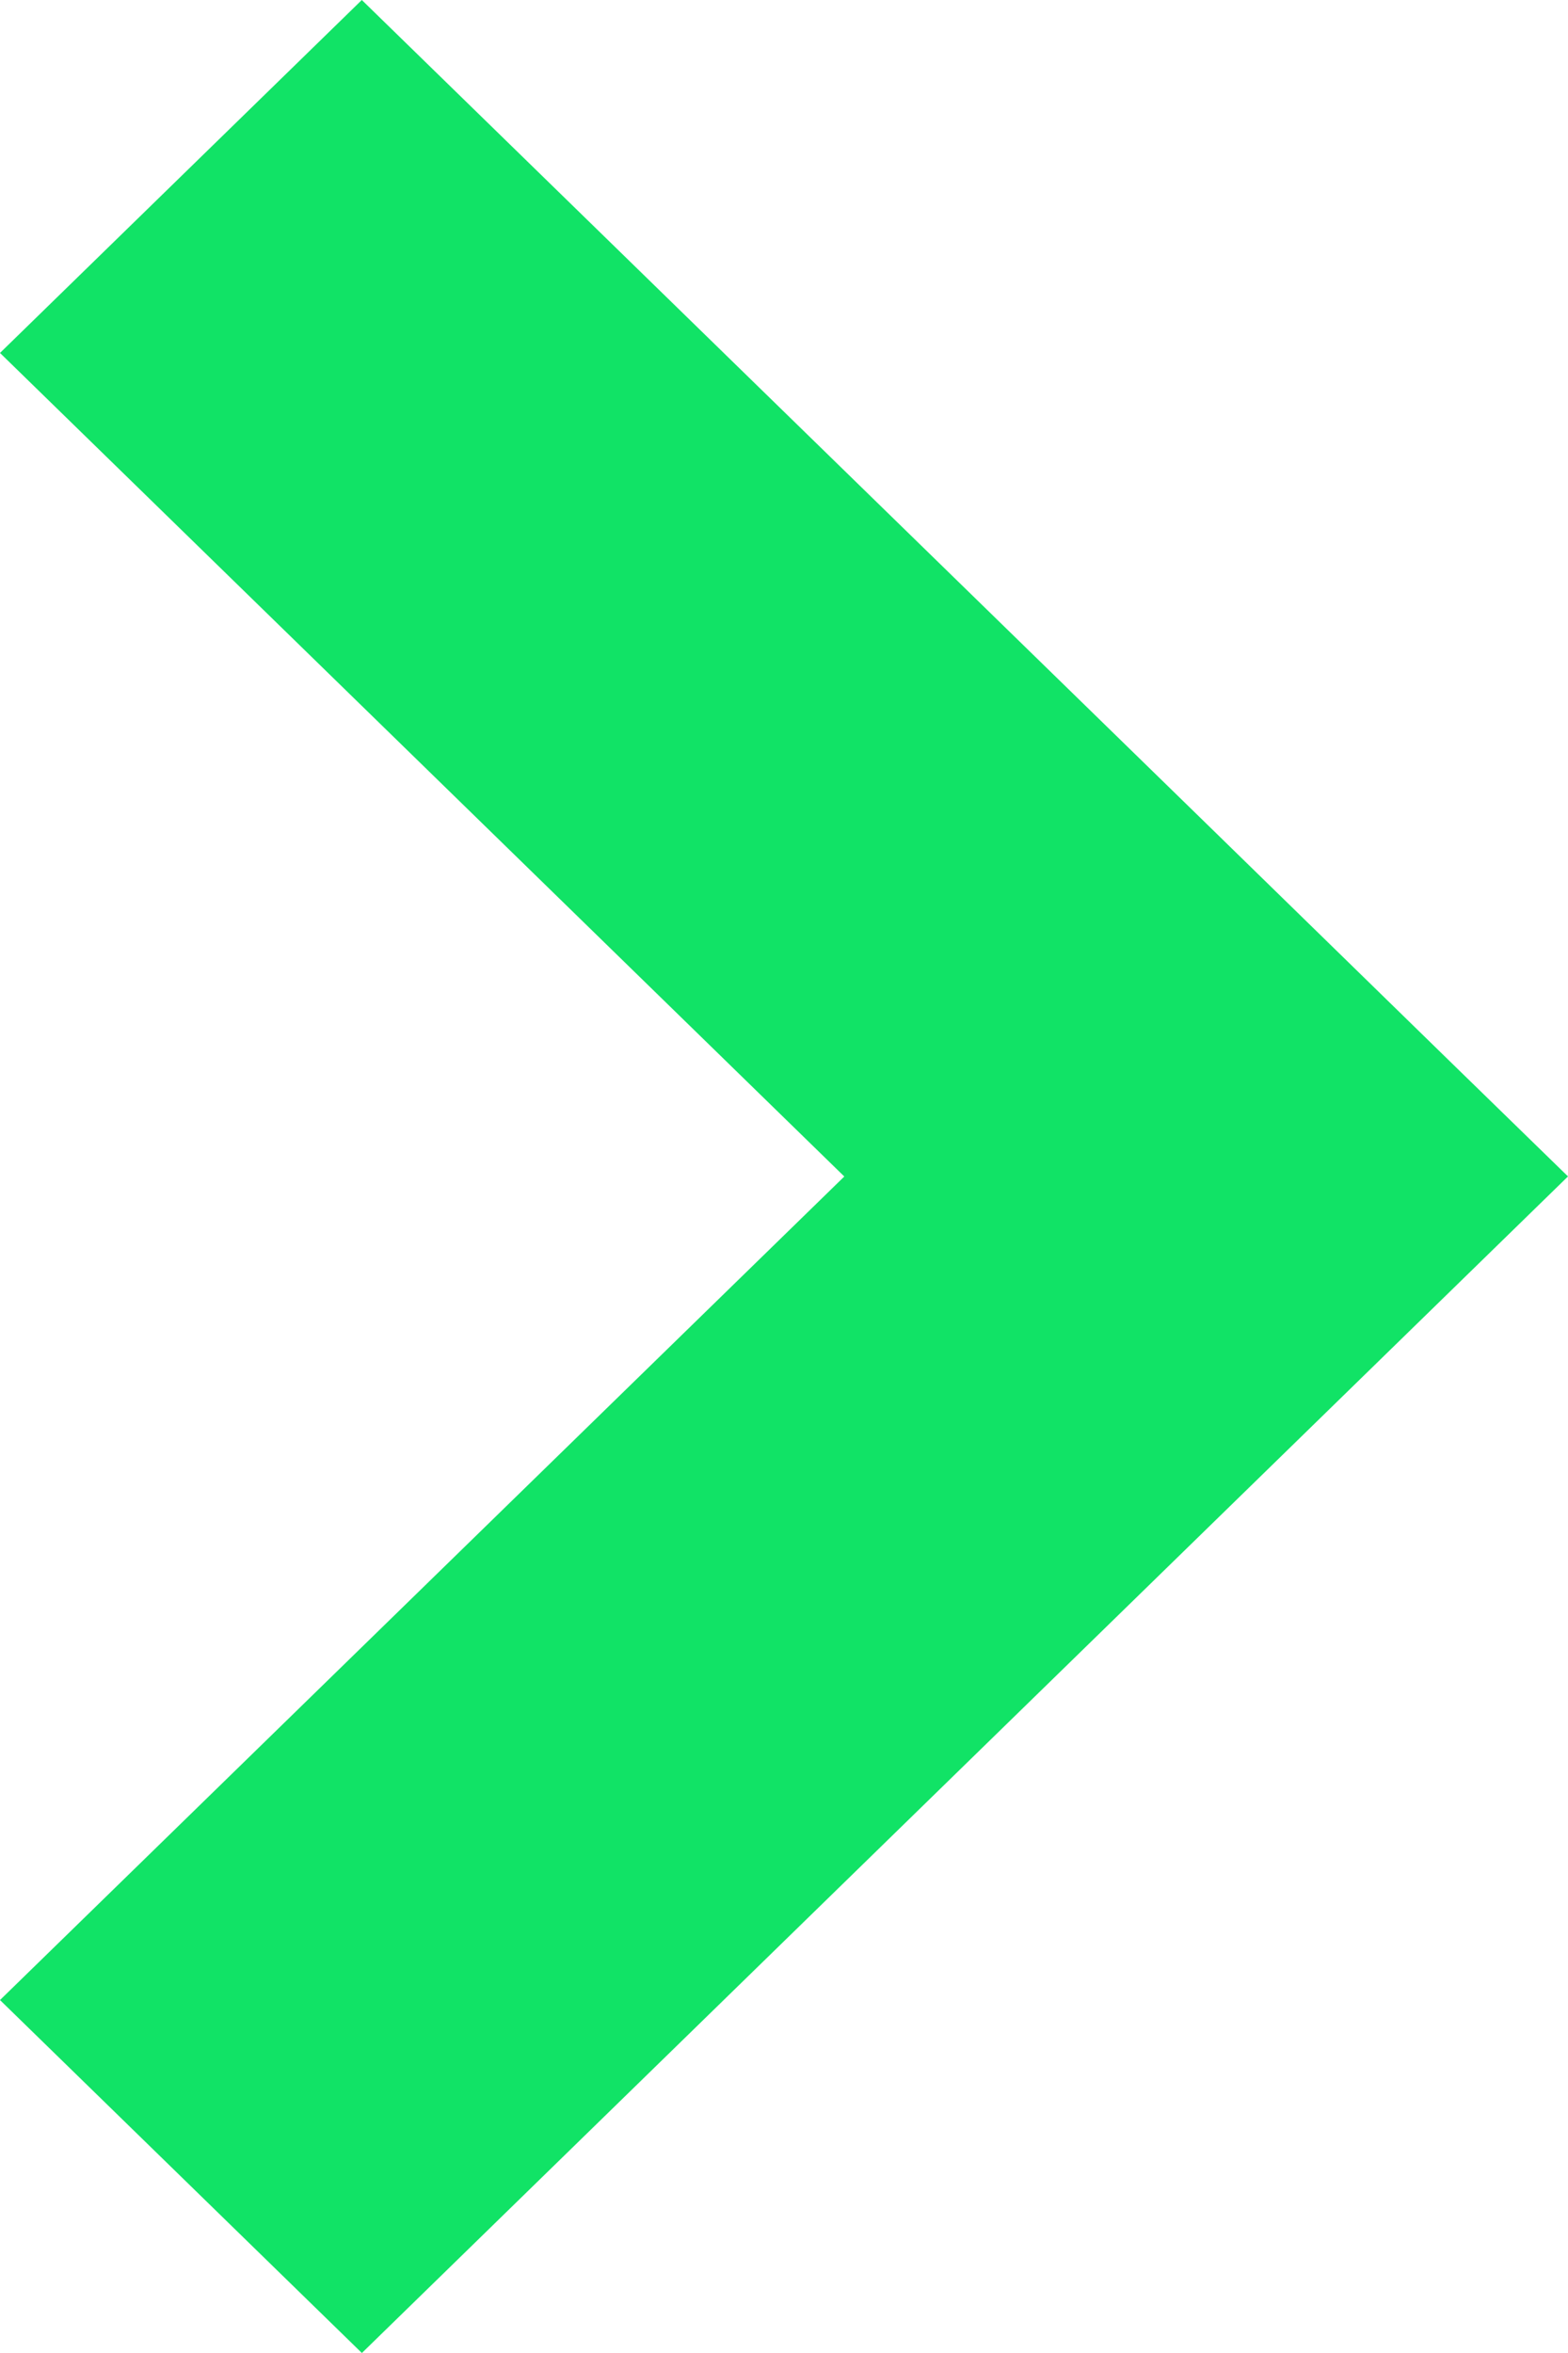 <?xml version="1.0" encoding="UTF-8"?> <svg xmlns="http://www.w3.org/2000/svg" width="24" height="36" viewBox="0 0 24 36" fill="none"> <path fill-rule="evenodd" clip-rule="evenodd" d="M22.153 16.2L18.462 12.599L5.538 0L0 5.4L12.923 18L0 30.6L5.539 36L24 17.999L22.153 16.2Z" fill="#11E366"></path> </svg> 
